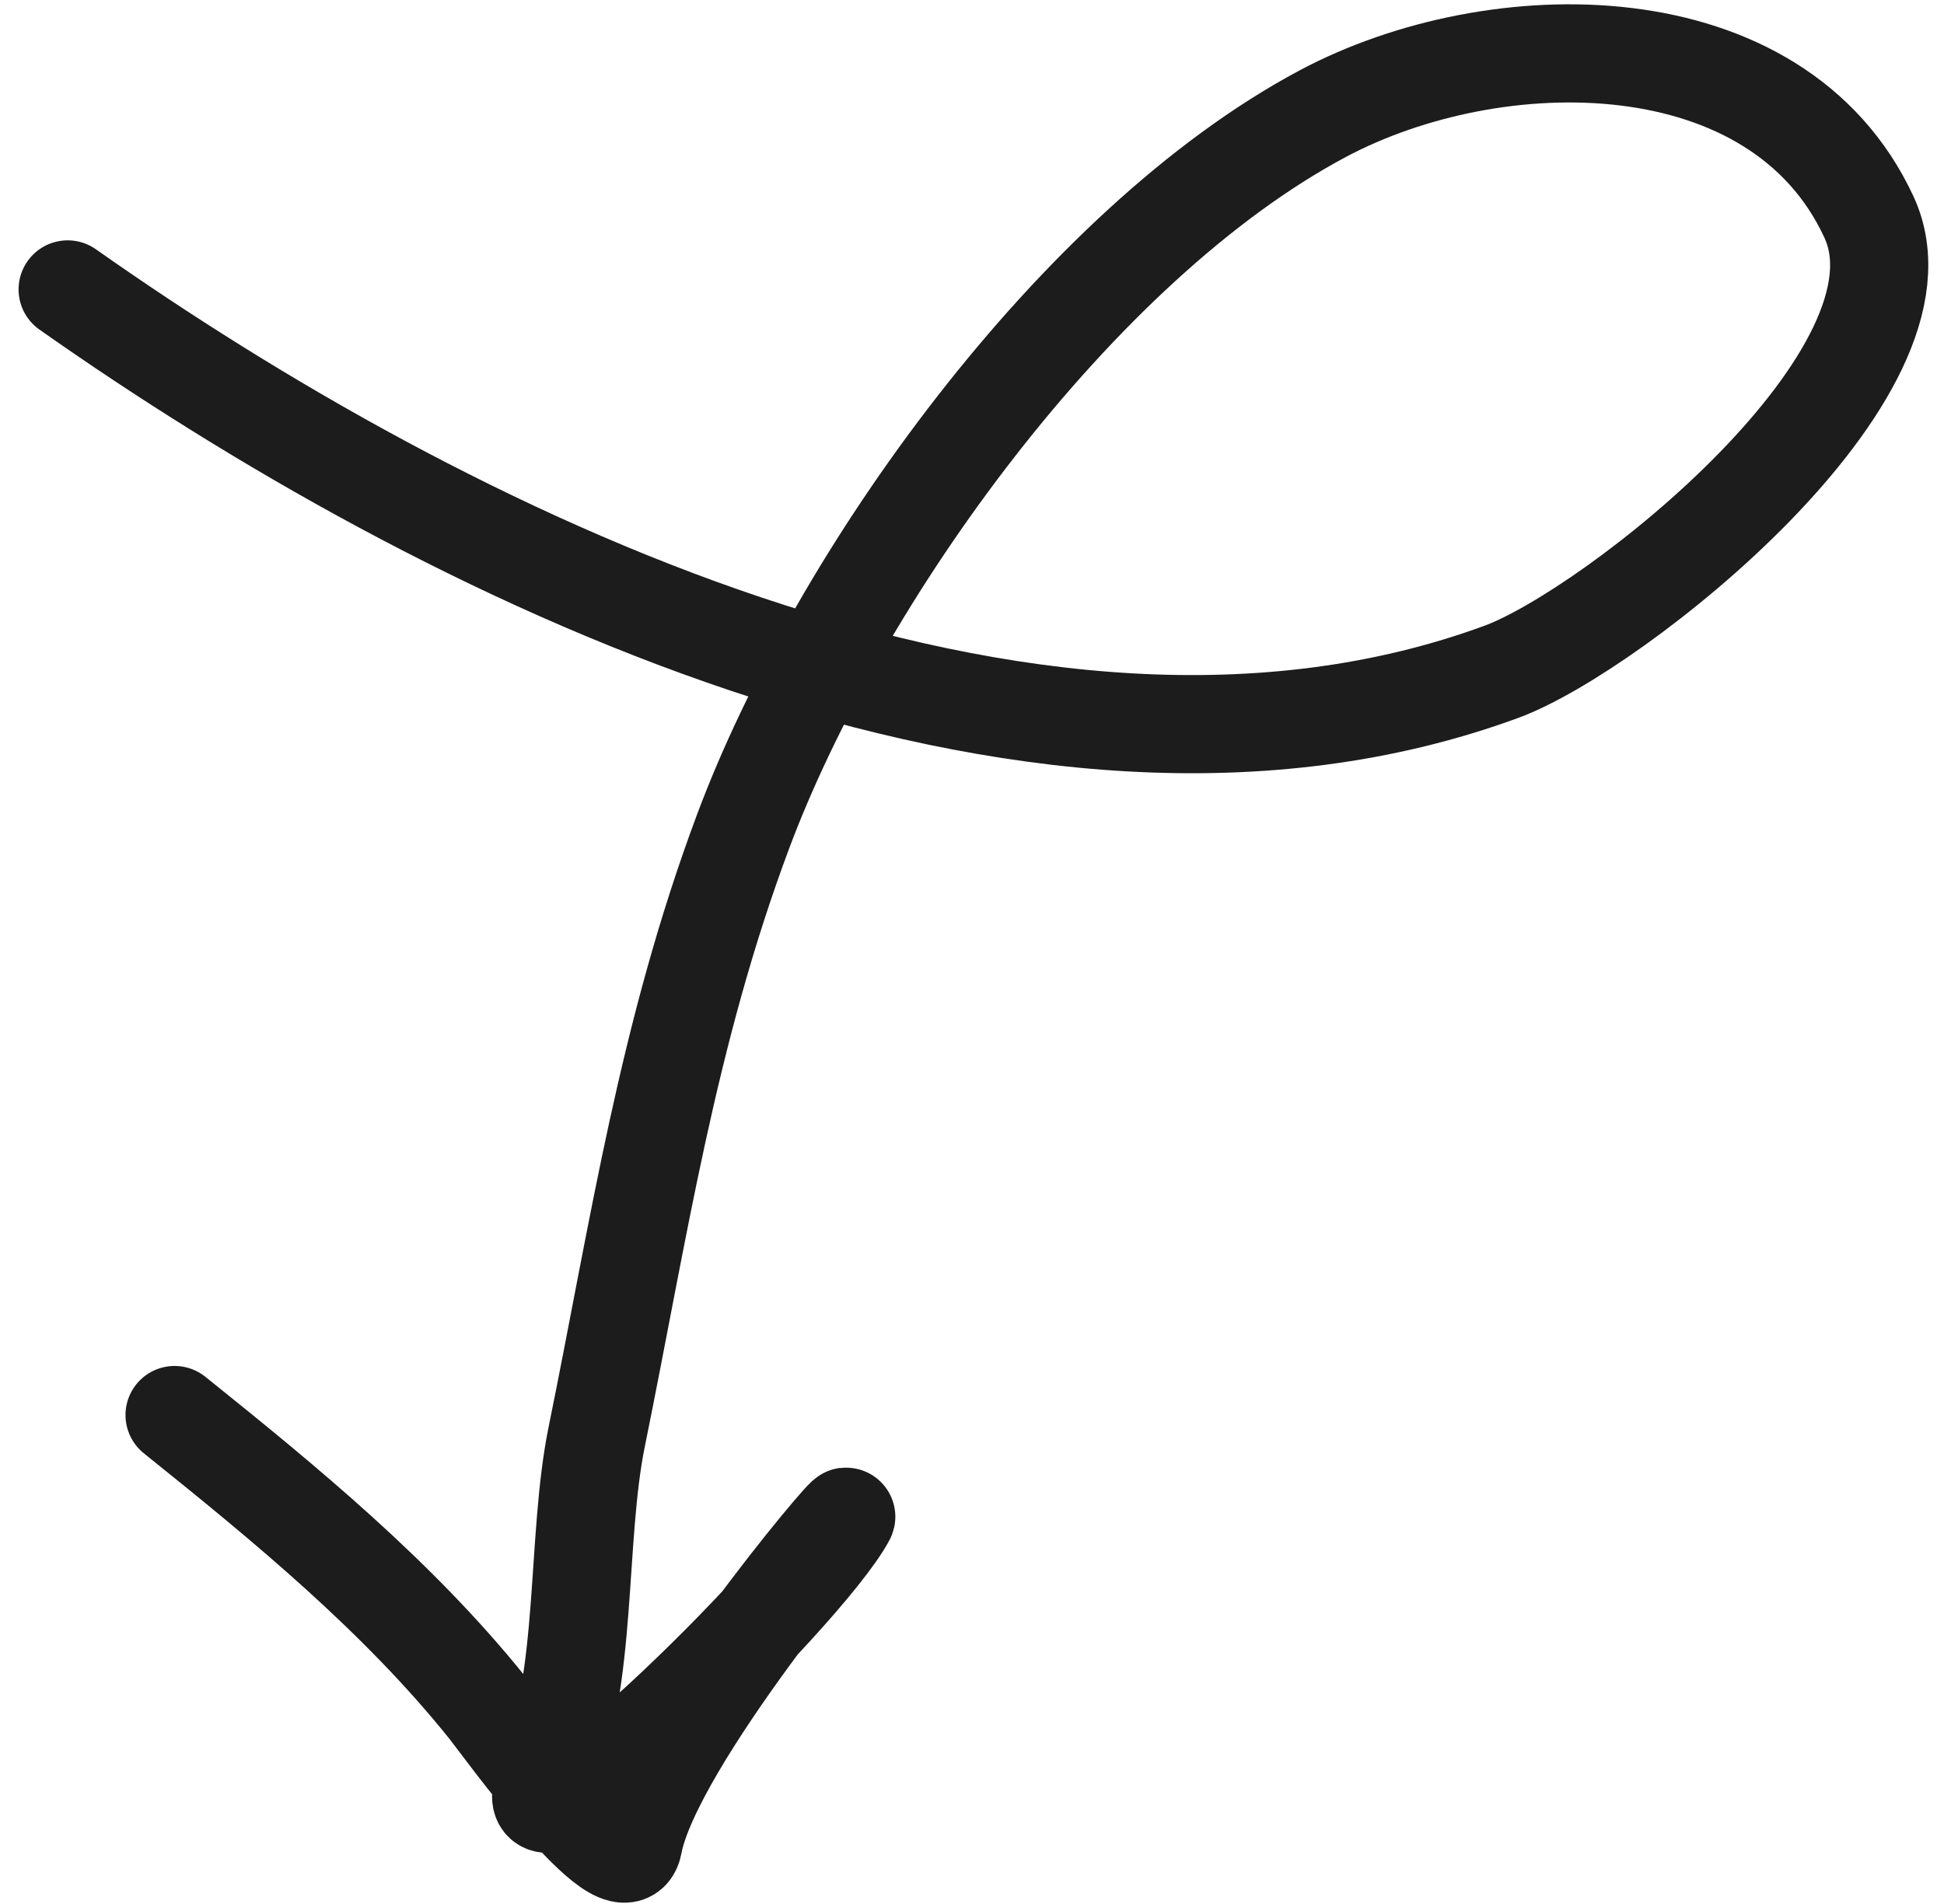 <?xml version="1.0" encoding="UTF-8"?> <svg xmlns="http://www.w3.org/2000/svg" width="99" height="97" viewBox="0 0 99 97" fill="none"> <path d="M3.446 14.742C22.355 28.059 52.309 43.101 76.47 34.215C82.149 32.127 98.854 18.985 95.176 11.05C90.511 0.984 76.141 1.113 67.368 5.787C54.798 12.483 42.692 29.387 37.85 42.333C33.979 52.684 32.554 62.544 30.39 73.171C29.318 78.432 29.968 85.522 27.862 90.413C25.184 96.634 40.962 81.231 43.084 77.284C43.5 76.511 33.226 88.712 32.247 93.933C31.76 96.533 25.479 87.803 24.838 87.004C20.278 81.318 14.541 76.611 8.891 72.075" stroke="#1C1C1C" stroke-width="5" stroke-linecap="round"></path> </svg> 